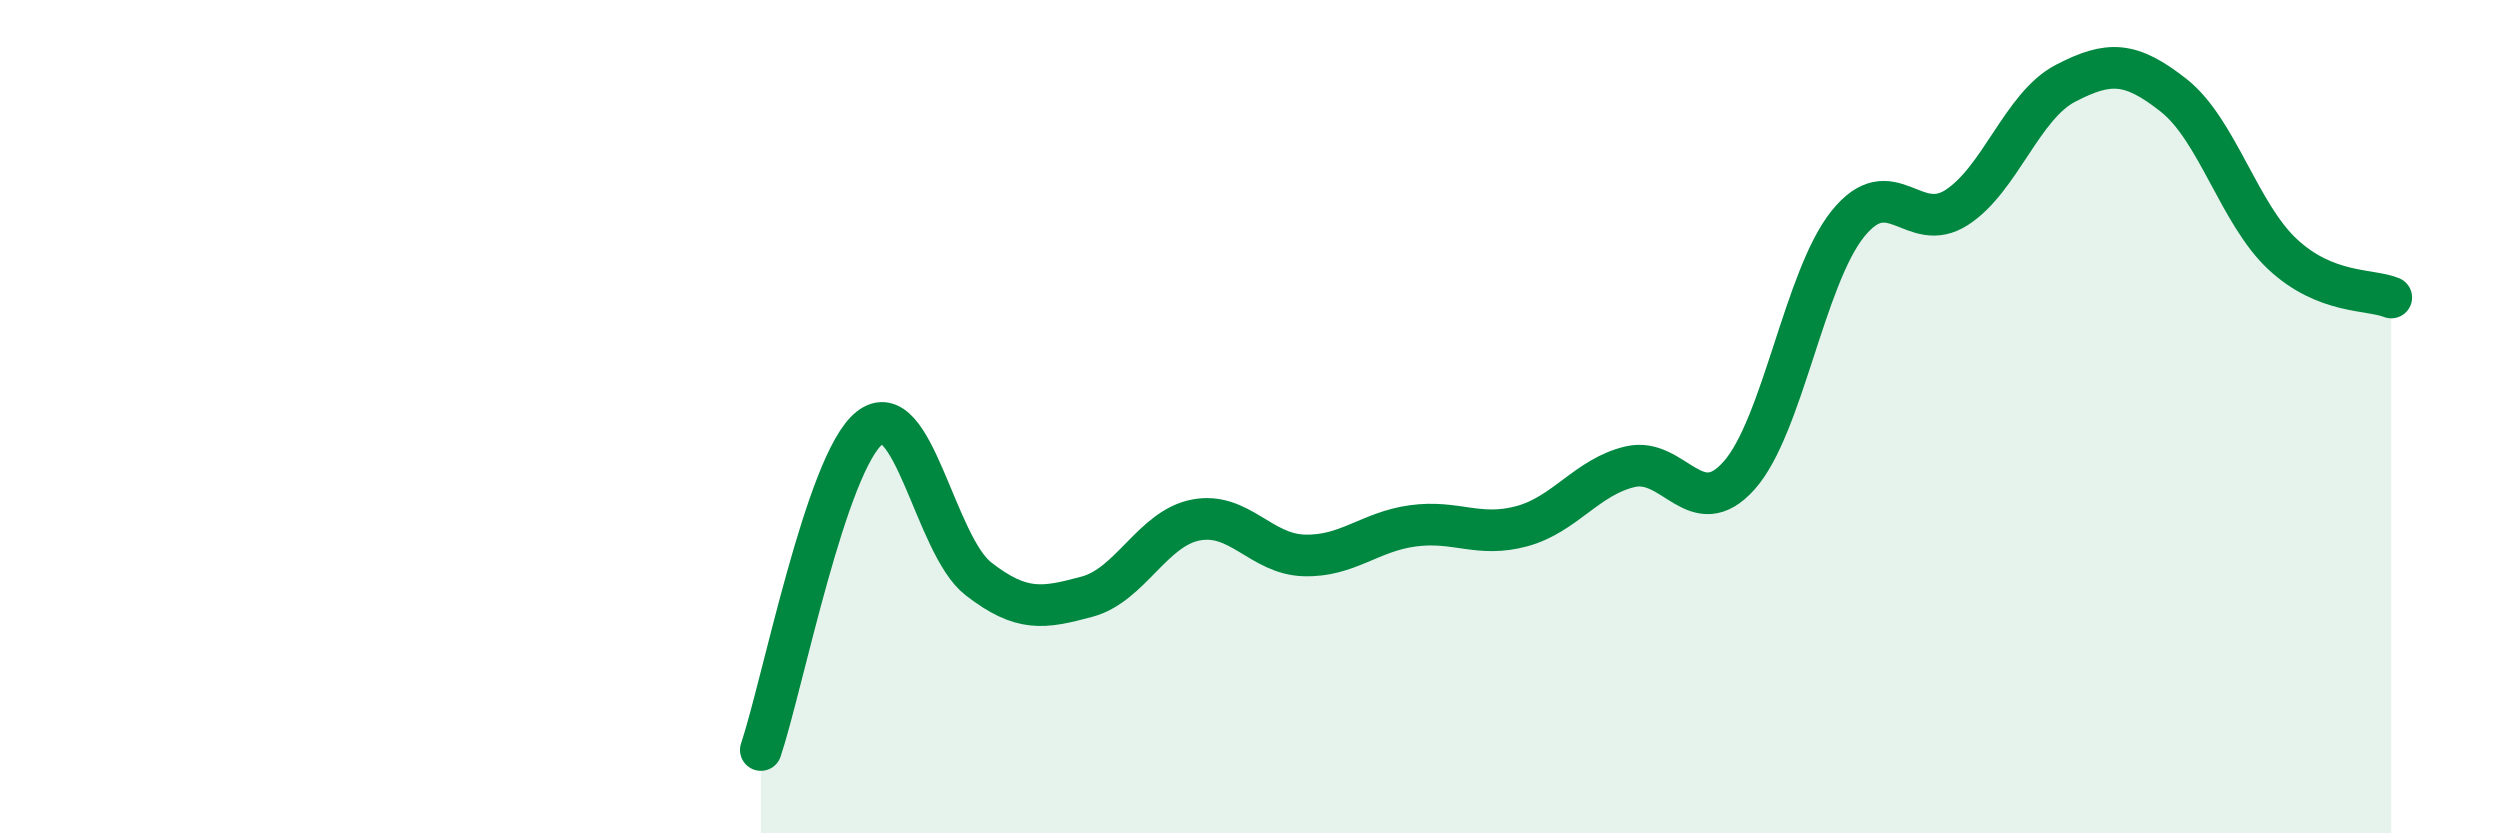 
    <svg width="60" height="20" viewBox="0 0 60 20" xmlns="http://www.w3.org/2000/svg">
      <path
        d="M 18.26,18 C 18.78,16.45 19.83,11.09 20.87,10.27 C 21.91,9.45 22.44,13.08 23.48,13.89 C 24.52,14.7 25.05,14.6 26.09,14.32 C 27.13,14.04 27.66,12.68 28.7,12.48 C 29.74,12.28 30.26,13.3 31.3,13.33 C 32.34,13.36 32.87,12.76 33.91,12.62 C 34.95,12.48 35.48,12.91 36.52,12.63 C 37.56,12.35 38.09,11.44 39.13,11.2 C 40.17,10.96 40.7,12.58 41.74,11.41 C 42.78,10.24 43.31,6.66 44.35,5.37 C 45.39,4.08 45.92,5.65 46.96,4.98 C 48,4.31 48.53,2.54 49.57,2 C 50.61,1.46 51.13,1.47 52.17,2.29 C 53.21,3.11 53.74,5.13 54.78,6.1 C 55.82,7.07 56.87,6.93 57.39,7.14L57.39 20L18.26 20Z"
        fill="#008740"
        opacity="0.1"
        stroke-linecap="round"
        stroke-linejoin="round"
      />
      <path
        d="M 18.26,18 C 18.78,16.45 19.83,11.09 20.87,10.27 C 21.91,9.45 22.44,13.08 23.48,13.89 C 24.52,14.7 25.05,14.6 26.09,14.32 C 27.13,14.04 27.66,12.68 28.7,12.48 C 29.74,12.28 30.26,13.3 31.3,13.33 C 32.34,13.36 32.87,12.76 33.91,12.62 C 34.95,12.48 35.48,12.91 36.52,12.63 C 37.56,12.35 38.09,11.44 39.13,11.2 C 40.17,10.96 40.7,12.58 41.74,11.41 C 42.78,10.24 43.31,6.66 44.35,5.37 C 45.39,4.08 45.92,5.65 46.96,4.98 C 48,4.31 48.53,2.54 49.57,2 C 50.61,1.46 51.13,1.47 52.17,2.29 C 53.21,3.11 53.74,5.13 54.78,6.1 C 55.82,7.07 56.87,6.93 57.39,7.14"
        stroke="#008740"
        stroke-width="1"
        fill="none"
        stroke-linecap="round"
        stroke-linejoin="round"
      />
    </svg>
  